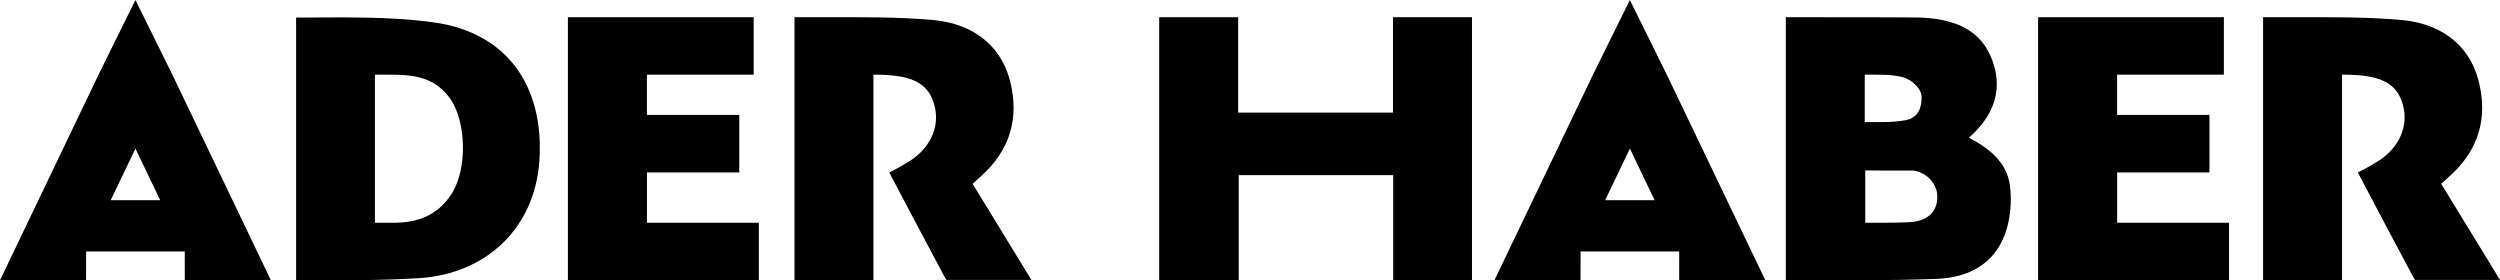 <svg xmlns:x="http://ns.adobe.com/Extensibility/1.0/" xmlns:i="http://ns.adobe.com/AdobeIllustrator/10.0/" xmlns:graph="http://ns.adobe.com/Graphs/1.0/" xmlns="http://www.w3.org/2000/svg" xmlns:xlink="http://www.w3.org/1999/xlink" version="1.1" id="Слой_1" x="0px" y="0px" width="512.08px" height="57.422px" viewBox="0 0 512.08 57.422" enable-background="new 0 0 512.08 57.422" xml:space="preserve">
<g>
	<path fill="#000000" d="M89.063,4.618C79.838,3.29,70.267,3.6,60.654,3.6v53.807c8.612,0,16.823,0.09,25.116-0.426   c13.996-0.869,23.825-10.432,24.718-24.117C111.486,17.548,103.774,6.735,89.063,4.618 M92.504,39.698   c-2.986,4.627-7.195,5.928-11.968,5.928h-3.739V15.293c5.751,0.062,11.362-0.595,15.297,4.748   C95.54,24.72,95.791,34.602,92.504,39.698"/>
	<path fill="#000000" d="M200.728,36.278c6.134-5.342,8.155-12.084,6.129-19.815c-2.044-7.796-8.326-11.713-15.784-12.37   c-7.186-0.632-14.263-0.57-21.586-0.57h-6.748v53.894h16.169V15.289c7.378,0,11.5,1.334,12.632,6.876   c0.918,4.49-1.536,8.73-5.755,11.154c-1.157,0.664-2.225,1.34-3.646,1.998c3.87,7.334,7.453,14.145,11.222,21.166   c0.265,0.494,0.235,0.438,0.492,0.854h17.413c-4.274-6.992-8.06-13.168-12.038-19.678   C199.754,37.176,200.229,36.713,200.728,36.278"/>
	<path fill="#000000" d="M501.541,36.278c6.135-5.342,8.156-12.084,6.129-19.815c-2.043-7.796-8.326-11.713-15.783-12.37   c-7.186-0.632-14.264-0.57-21.586-0.57h-6.748v53.894h16.168V15.289c7.379,0,11.5,1.334,12.633,6.876   c0.918,4.49-1.537,8.73-5.756,11.154c-1.156,0.664-2.225,1.34-3.645,1.998c3.869,7.334,7.453,14.145,11.221,21.166   c0.266,0.494,0.236,0.438,0.492,0.854h17.414c-4.275-6.992-8.061-13.168-12.039-19.678   C500.566,37.176,501.042,36.713,501.541,36.278"/>
	<polygon fill="#000000" points="132.515,35.319 151.427,35.319 151.427,23.537 132.507,23.537 132.507,15.292 154.378,15.292    154.378,3.525 116.324,3.525 116.324,57.417 155.435,57.417 155.435,45.625 132.515,45.625  "/>
	<polygon fill="#000000" points="433.658,35.319 452.57,35.319 452.57,23.537 433.65,23.537 433.65,15.292 455.521,15.292    455.521,3.525 417.466,3.525 417.466,57.417 456.578,57.417 456.578,45.625 433.658,45.625  "/>
	<path fill="#000000" d="M27.74,0l-7.403,14.98L0,57.407h17.631l0.013-5.9h20.201l0.005,5.9h17.64L35.153,14.98L27.74,0z    M22.676,41.008l5.069-10.574l5.067,10.574H22.676z"/>
	<path fill="#000000" d="M333.847,0l-7.402,14.98l-20.338,42.427h17.633l0.012-5.9h20.201l0.006,5.9h17.639L341.261,14.98L333.847,0   z M328.785,41.008l5.068-10.574l5.066,10.574H328.785z"/>
	<path fill="#000000" d="M403.3,28.212c5.279-4.639,7.176-10.217,4.51-16.556c-2.695-6.41-8.99-8.018-15.531-8.078   c-5.416-0.047-10.211-0.036-15.627-0.047c-3.467-0.005-6.934-0.001-10.859-0.001v53.88c11.105,0,20.887,0.098,30.912-0.287   c6.363-0.246,11.656-2.93,13.965-9.115c1.16-3.107,1.461-6.865,0.996-10.17C411.019,33.256,407.472,30.375,403.3,28.212    M381.962,15.299c2.664,0,5.496-0.115,7.869,0.534c1.57,0.43,3.783,2.15,3.783,4.151c0,2.047-0.729,4.126-3.131,4.601   c-2.709,0.536-5.391,0.415-8.521,0.415V15.299z M391.15,45.504c-2.133,0.113-4.273,0.133-6.41,0.121c-0.779-0.002-1.551,0-2.678,0   V34.922c3.318,0,6.396,0.006,9.496,0.006c2.232,0,5.268,2.1,5.268,5.391C396.826,43.497,394.664,45.319,391.15,45.504"/>
	<polygon fill="#000000" points="285.328,23.067 253.614,23.067 253.614,3.531 237.441,3.531 237.441,57.413 253.731,57.413    253.731,35.874 285.376,35.874 285.376,57.409 301.509,57.409 301.509,3.524 285.328,3.524  "/>
</g>
</svg>